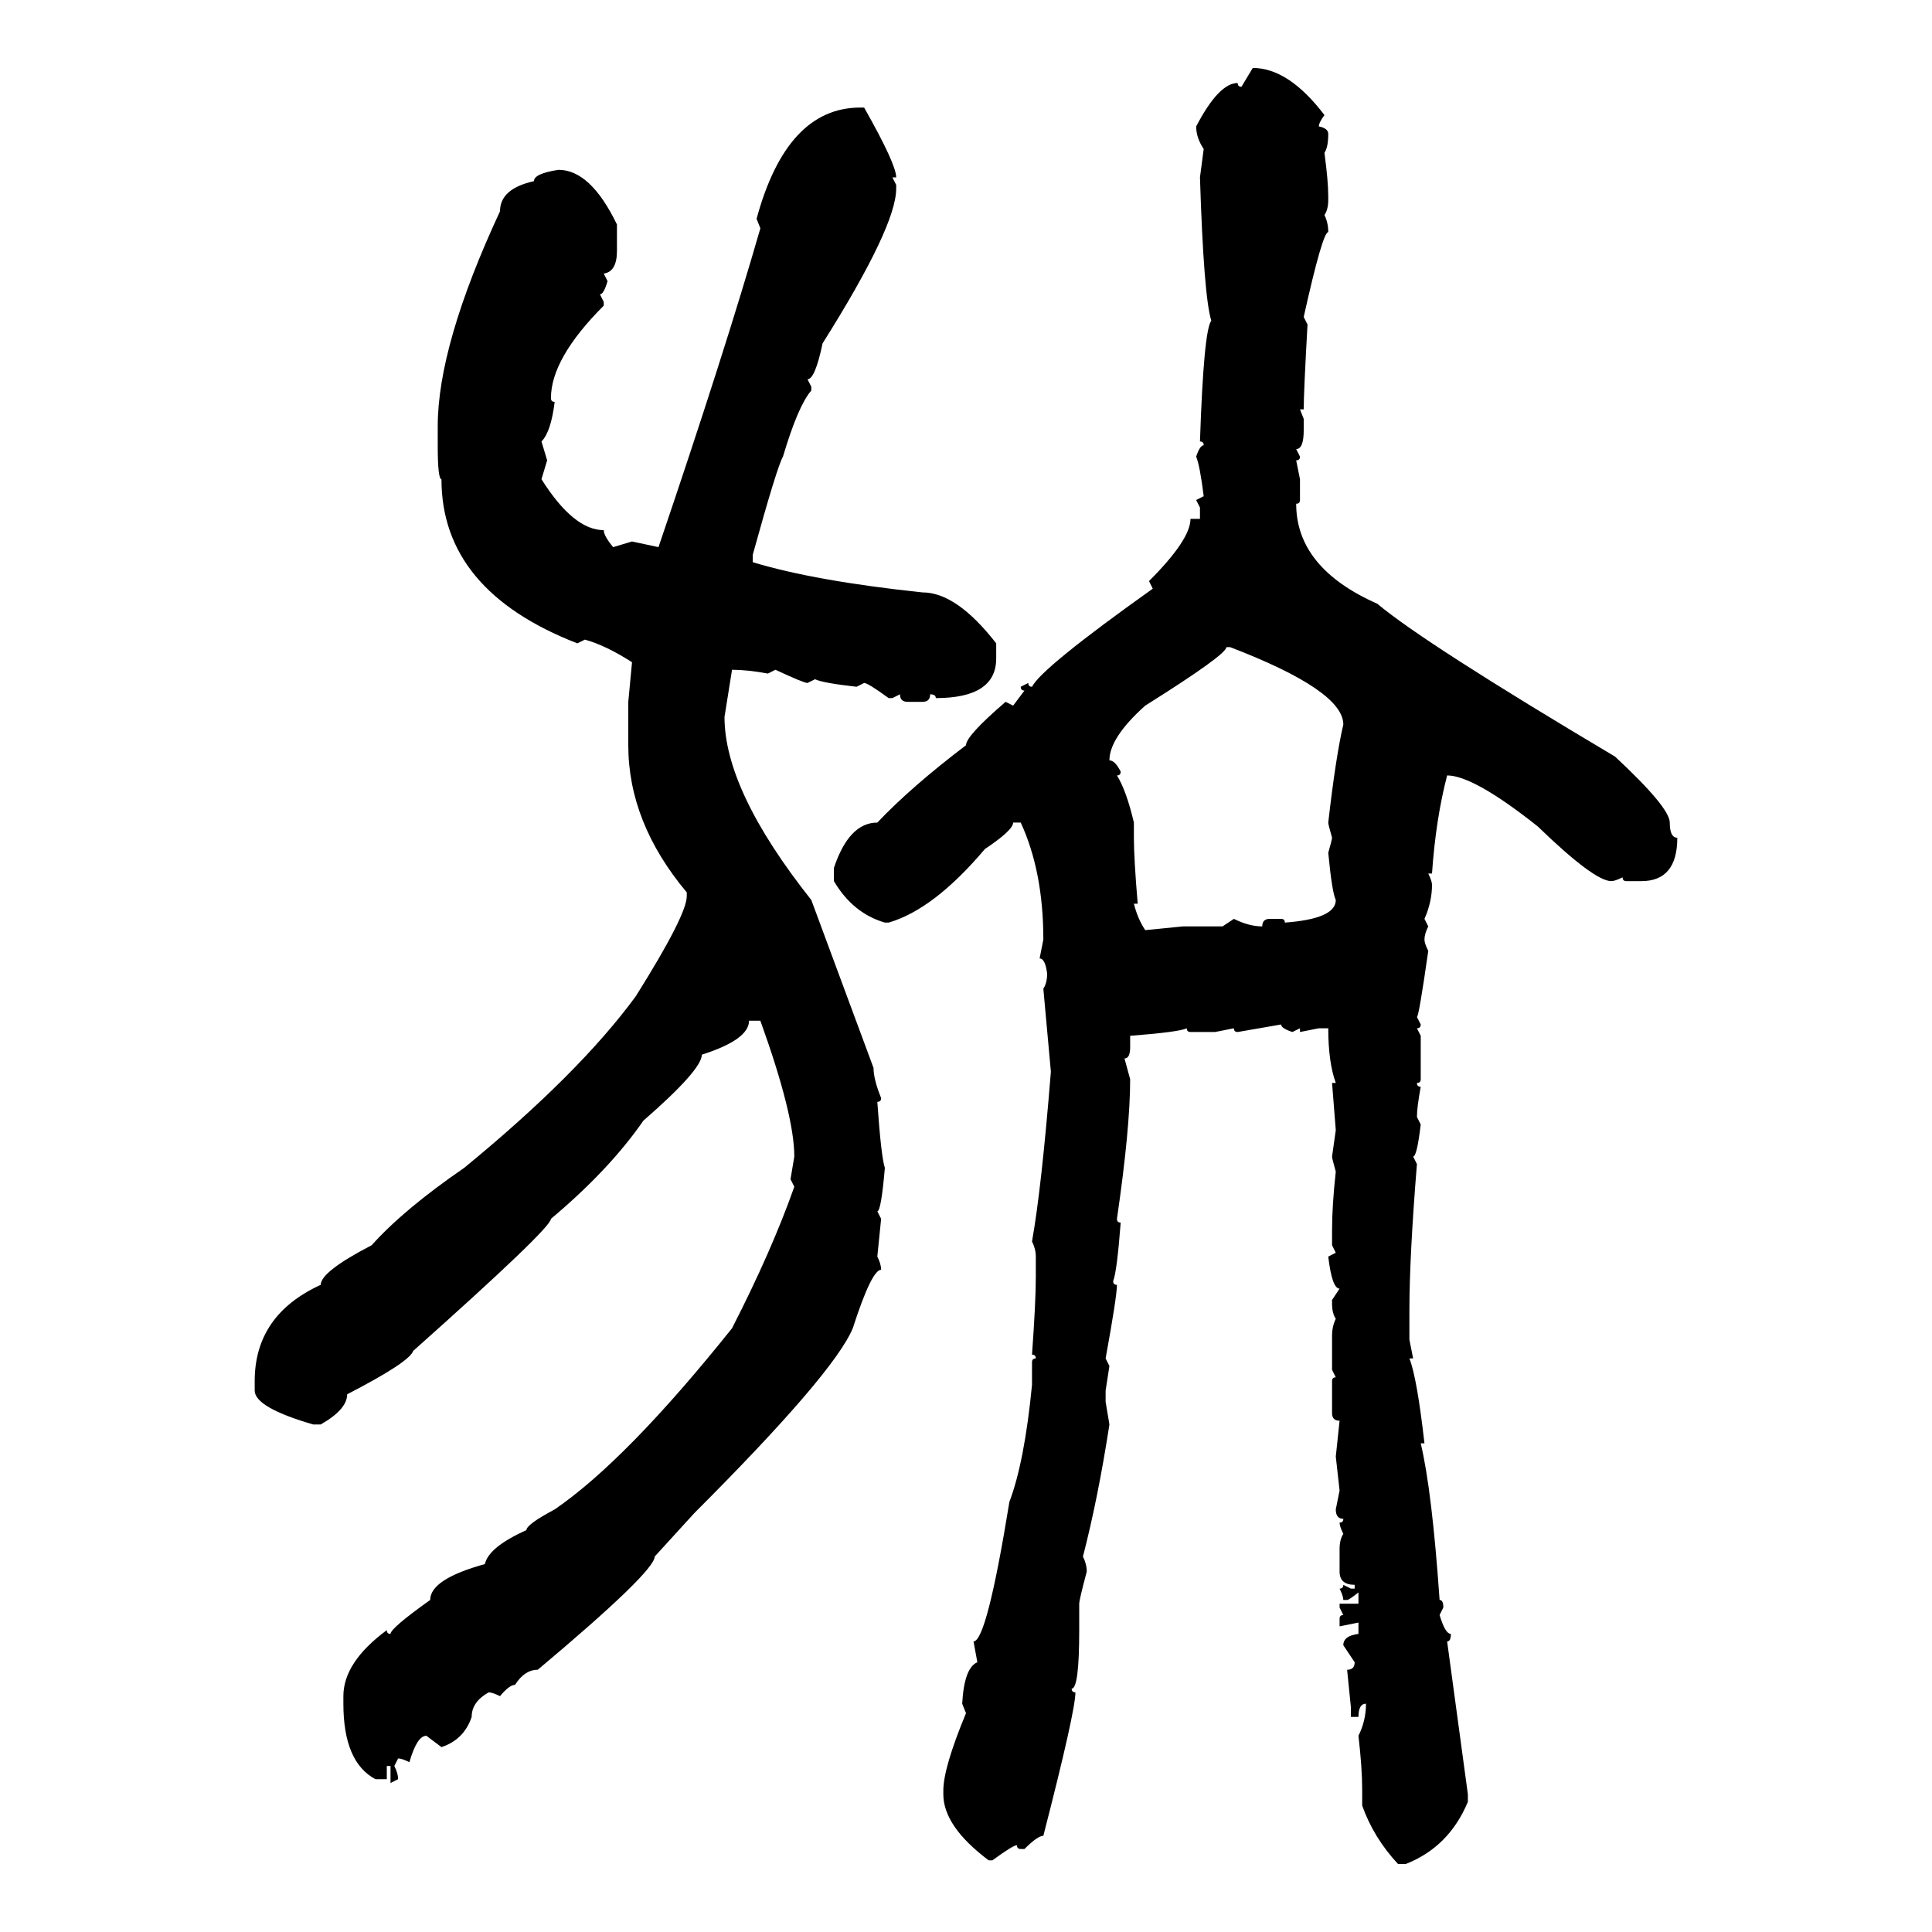 <svg xmlns="http://www.w3.org/2000/svg" xmlns:xlink="http://www.w3.org/1999/xlink" width="300" height="300"><path d="M192.77 13.48L194.53 10.55Q200.10 10.55 205.66 17.87L205.66 17.87Q204.79 19.04 204.79 19.63L204.79 19.63Q206.25 19.92 206.25 20.80L206.25 20.80Q206.25 22.85 205.66 23.73L205.66 23.73Q206.25 28.13 206.25 30.47L206.25 30.47L206.25 31.05Q206.25 32.52 205.66 33.40L205.66 33.40Q206.25 34.57 206.25 36.04L206.25 36.04Q205.37 36.04 202.44 49.22L202.44 49.22L203.03 50.39Q202.44 60.94 202.44 63.57L202.44 63.57L201.86 63.57L202.44 65.04L202.44 66.80Q202.44 69.73 201.27 69.73L201.27 69.73L201.86 70.90Q201.86 71.48 201.27 71.48L201.27 71.48L201.86 74.41L201.86 77.64Q201.86 78.22 201.27 78.22L201.27 78.22Q201.27 88.18 213.87 93.75L213.87 93.75Q221.19 99.90 250.78 117.48L250.78 117.48Q259.28 125.39 259.28 127.73L259.28 127.73Q259.28 130.08 260.45 130.08L260.45 130.08Q260.45 136.82 254.88 136.82L254.88 136.82L252.54 136.82Q251.95 136.82 251.95 136.23L251.95 136.23Q250.78 136.82 250.20 136.82L250.20 136.82Q247.56 136.82 238.77 128.32L238.77 128.32Q228.81 120.41 224.71 120.41L224.71 120.41Q222.95 127.15 222.36 135.64L222.36 135.64L221.78 135.64Q222.36 136.82 222.36 137.40L222.36 137.40Q222.36 140.04 221.19 142.68L221.19 142.68L221.78 143.85Q221.19 145.02 221.19 145.90L221.19 145.90Q221.19 146.48 221.78 147.66L221.78 147.66Q220.31 157.91 220.02 157.91L220.02 157.91L220.61 159.08Q220.61 159.67 220.02 159.67L220.02 159.67L220.61 160.84L220.61 167.58Q220.61 168.16 220.02 168.16L220.02 168.16Q220.02 168.75 220.61 168.75L220.61 168.75Q220.02 171.97 220.02 173.44L220.02 173.44L220.61 174.61Q220.02 179.59 219.43 179.59L219.43 179.59L220.02 180.76Q218.85 195.12 218.85 203.61L218.85 203.61L218.85 208.01L219.43 210.94L218.85 210.94Q220.02 213.87 221.19 224.12L221.19 224.12L220.61 224.12Q222.36 231.45 223.54 248.44L223.54 248.44Q224.12 248.44 224.12 249.61L224.12 249.61L223.54 250.78Q224.41 253.71 225.29 253.71L225.29 253.71Q225.29 254.88 224.71 254.88L224.71 254.88L227.93 278.61L227.93 279.79Q225 286.82 218.26 289.45L218.26 289.45L217.09 289.45Q213.28 285.35 211.52 280.37L211.52 280.37L211.52 278.03Q211.52 274.51 210.94 269.53L210.94 269.53Q212.11 267.19 212.11 264.55L212.11 264.55Q210.94 264.55 210.94 266.60L210.94 266.60L209.77 266.60L209.77 265.14L209.18 259.28Q210.35 259.28 210.35 258.11L210.35 258.11L208.59 255.47Q208.59 254.00 210.94 253.71L210.94 253.71L210.94 251.95L208.01 252.54L208.01 251.37Q208.01 250.78 208.59 250.78L208.59 250.78L208.01 249.61L208.01 249.02L210.94 249.02L210.94 247.27Q209.47 248.44 209.18 248.44L209.18 248.44L208.59 248.44Q208.59 247.85 208.01 246.68L208.01 246.68Q208.59 246.68 208.59 246.09L208.59 246.09L209.77 246.68L210.35 246.68L210.35 246.09Q208.01 246.09 208.01 244.04L208.01 244.04L208.01 240.53Q208.01 239.06 208.59 238.18L208.59 238.18Q208.01 237.01 208.01 236.43L208.01 236.43Q208.59 236.43 208.59 235.84L208.59 235.84Q207.42 235.84 207.42 234.38L207.42 234.38L208.01 231.45L207.42 226.17L208.01 220.61Q206.84 220.61 206.84 219.43L206.84 219.43L206.84 214.45Q206.84 213.87 207.42 213.87L207.42 213.87L206.84 212.70L206.84 207.42Q206.84 205.96 207.42 204.79L207.42 204.79Q206.84 203.91 206.84 202.44L206.84 202.44L206.84 201.86L208.01 200.10Q206.84 200.10 206.25 195.12L206.25 195.12L207.42 194.53L206.84 193.36L206.84 191.02Q206.84 187.21 207.42 181.93L207.42 181.93Q206.84 179.88 206.84 179.59L206.84 179.59L207.42 175.49L206.84 168.16L207.42 168.16Q206.25 164.94 206.25 159.67L206.25 159.67L204.79 159.67L201.86 160.25L201.86 159.67L200.68 160.25Q198.93 159.67 198.93 159.08L198.93 159.08L192.19 160.25Q191.60 160.25 191.60 159.67L191.60 159.67L188.67 160.25L184.86 160.25Q184.28 160.25 184.28 159.67L184.28 159.67Q183.11 160.25 175.49 160.84L175.49 160.84L175.49 162.60Q175.49 164.36 174.61 164.36L174.61 164.36L175.49 167.58Q175.49 175.20 173.44 189.26L173.44 189.26Q173.44 189.84 174.02 189.84L174.02 189.84Q173.44 197.46 172.85 198.93L172.85 198.93Q172.85 199.51 173.44 199.51L173.44 199.51Q173.44 201.27 171.68 210.94L171.68 210.94L172.27 212.11L171.68 215.92L171.68 217.68L172.27 221.19Q170.51 232.62 168.16 241.70L168.16 241.70Q168.75 242.87 168.75 244.04L168.75 244.04Q167.58 248.44 167.58 249.02L167.58 249.02L167.58 253.13Q167.58 262.21 166.41 262.21L166.41 262.21Q166.41 262.79 166.99 262.79L166.99 262.79Q166.99 265.72 162.01 285.06L162.01 285.06Q161.13 285.06 159.08 287.11L159.08 287.11L158.50 287.11Q157.91 287.11 157.91 286.52L157.91 286.52Q157.32 286.52 154.10 288.87L154.10 288.87L153.52 288.87Q146.48 283.59 146.48 278.61L146.48 278.61L146.48 278.03Q146.48 274.51 150 266.02L150 266.02L149.41 264.55Q149.71 258.98 151.76 258.11L151.76 258.11L151.17 254.88Q153.22 254.88 156.74 233.20L156.74 233.20Q159.08 227.05 160.25 215.04L160.25 215.04L160.25 211.52Q160.25 210.94 160.84 210.94L160.84 210.94Q160.84 210.35 160.25 210.35L160.25 210.35Q160.84 202.15 160.84 198.34L160.84 198.34L160.84 195.12Q160.84 193.95 160.25 192.77L160.25 192.77Q161.72 184.57 163.18 166.41L163.18 166.41L162.01 153.52Q162.60 152.64 162.60 151.17L162.60 151.17Q162.30 148.83 161.43 148.83L161.43 148.83L162.01 145.90Q162.01 135.35 158.50 127.73L158.50 127.73L157.32 127.73Q157.32 128.91 152.93 131.84L152.93 131.84Q145.02 141.21 137.99 143.26L137.99 143.26L137.40 143.26Q132.42 141.80 129.49 136.82L129.49 136.82L129.49 134.77Q131.84 127.73 136.23 127.73L136.23 127.73Q141.50 122.17 150 115.72L150 115.72Q150 114.26 156.15 108.98L156.15 108.98L157.32 109.57L159.08 107.23Q158.50 107.23 158.50 106.64L158.50 106.64L159.67 106.05Q159.67 106.64 160.25 106.64L160.25 106.64Q161.72 103.71 179.00 91.41L179.00 91.41L178.42 90.23Q184.86 83.79 184.86 80.57L184.86 80.57L186.33 80.57L186.33 78.81L185.74 77.64L186.91 77.05Q186.33 72.36 185.74 70.90L185.74 70.90Q186.33 69.14 186.91 69.14L186.91 69.14Q186.91 68.55 186.33 68.55L186.33 68.55Q186.91 51.27 188.09 49.80L188.09 49.80Q186.91 46.00 186.33 27.54L186.33 27.54L186.91 23.14Q185.74 21.39 185.74 19.63L185.74 19.63Q189.26 12.89 192.19 12.89L192.19 12.89Q192.19 13.48 192.77 13.48L192.77 13.48ZM133.59 16.70L134.18 16.70Q139.16 25.49 139.16 27.54L139.16 27.54L138.57 27.54L139.16 28.71L139.16 29.30Q139.16 35.16 127.73 53.32L127.73 53.32Q126.56 58.89 125.39 58.89L125.39 58.89L125.98 60.06L125.98 60.64Q123.93 62.99 121.58 70.90L121.58 70.90Q120.70 72.36 116.89 86.13L116.89 86.13L116.89 87.30Q126.56 90.23 143.26 91.99L143.26 91.99Q148.54 91.99 154.69 99.90L154.69 99.90L154.69 102.25Q154.69 108.40 145.31 108.40L145.31 108.40Q145.31 107.81 144.43 107.81L144.43 107.81Q144.43 108.98 143.26 108.98L143.26 108.98L140.92 108.98Q139.75 108.98 139.75 107.81L139.75 107.81L138.57 108.40L137.99 108.40Q134.77 106.05 134.18 106.05L134.18 106.05L133.01 106.64Q127.73 106.05 126.56 105.47L126.56 105.47L125.39 106.05Q124.80 106.05 120.41 104.00L120.41 104.00L119.24 104.59Q116.02 104.00 113.67 104.00L113.67 104.00L112.50 111.33Q112.50 122.75 125.98 139.75L125.98 139.75L135.64 165.82Q135.64 167.58 136.82 170.51L136.82 170.51Q136.82 171.09 136.23 171.09L136.23 171.09Q136.82 179.59 137.40 181.35L137.40 181.35Q136.82 188.09 136.23 188.09L136.23 188.09L136.82 189.26L136.23 195.12Q136.82 196.29 136.82 197.17L136.82 197.17Q135.35 197.17 132.42 206.25L132.42 206.25Q129.49 213.28 107.81 234.96L107.81 234.96L101.66 241.70Q101.66 244.04 83.50 259.28L83.50 259.28Q81.45 259.28 79.98 261.62L79.98 261.62Q79.10 261.62 77.64 263.38L77.64 263.38Q76.46 262.79 75.88 262.79L75.88 262.79Q73.24 264.26 73.24 266.60L73.24 266.60Q72.07 270.12 68.55 271.29L68.55 271.29L66.21 269.53Q64.75 269.53 63.57 273.63L63.57 273.63Q62.40 273.05 61.82 273.05L61.82 273.05L61.23 274.22Q61.82 275.39 61.82 276.27L61.82 276.27L60.64 276.86L60.64 274.22L60.06 274.22L60.06 276.27L58.30 276.27Q53.32 273.63 53.32 264.55L53.32 264.55L53.32 263.38Q53.32 258.11 60.06 253.13L60.06 253.13Q60.06 253.71 60.64 253.71L60.64 253.71Q60.64 252.83 66.80 248.44L66.80 248.44Q66.80 245.21 75.29 242.87L75.29 242.87Q75.88 240.23 81.74 237.60L81.74 237.60Q81.74 236.72 86.13 234.38L86.13 234.38Q97.27 226.76 113.67 206.25L113.67 206.25Q119.82 194.24 123.34 184.28L123.34 184.28L122.75 183.11L123.34 179.59Q123.34 173.14 118.07 158.50L118.07 158.50L116.31 158.50Q116.31 161.43 108.98 163.77L108.98 163.77Q108.98 166.11 99.90 174.02L99.90 174.02Q94.63 181.64 85.55 189.26L85.55 189.26Q85.55 190.72 64.16 209.77L64.16 209.77Q63.57 211.52 53.91 216.50L53.91 216.50Q53.91 218.85 49.80 221.19L49.80 221.19L48.63 221.19Q39.55 218.55 39.55 215.92L39.55 215.92L39.55 214.45Q39.55 204.20 49.80 199.51L49.80 199.51Q49.80 197.46 57.71 193.36L57.71 193.36Q62.70 187.79 72.07 181.35L72.07 181.35Q89.94 166.70 98.73 154.69L98.73 154.69Q106.64 142.09 106.64 139.16L106.64 139.16L106.64 138.57Q97.56 127.73 97.56 115.72L97.56 115.72L97.56 108.98L98.14 102.83Q94.04 100.20 90.82 99.32L90.82 99.32L89.65 99.90Q68.55 91.70 68.55 74.41L68.55 74.41Q67.97 74.41 67.97 69.14L67.97 69.14L67.97 66.21Q67.97 53.61 77.64 32.81L77.64 32.81Q77.64 29.30 82.91 28.13L82.91 28.13Q82.91 26.95 86.72 26.37L86.72 26.37Q91.70 26.37 95.80 34.86L95.80 34.86L95.80 38.96Q95.80 42.19 93.75 42.48L93.75 42.48L94.34 43.65Q93.75 45.70 93.16 45.70L93.16 45.70L93.75 46.88L93.75 47.46Q85.55 55.66 85.55 61.82L85.55 61.82Q85.55 62.40 86.13 62.40L86.13 62.40Q85.55 67.09 84.08 68.55L84.08 68.55L84.96 71.48L84.08 74.41Q89.06 82.32 93.75 82.32L93.75 82.32Q93.75 83.20 95.21 84.96L95.21 84.96L98.14 84.08L102.25 84.96Q112.50 54.79 118.07 35.45L118.07 35.45L117.48 33.98Q122.17 16.70 133.59 16.70L133.59 16.70ZM191.02 100.49L190.43 100.49Q190.43 101.66 177.83 109.57L177.83 109.57Q172.27 114.55 172.27 118.07L172.27 118.07Q173.14 118.07 174.02 119.82L174.02 119.82Q174.02 120.41 173.44 120.41L173.44 120.41Q174.90 122.75 176.07 127.73L176.07 127.73L176.07 130.08Q176.07 133.30 176.66 140.33L176.66 140.33L176.07 140.33Q176.66 142.68 177.83 144.43L177.83 144.43L183.69 143.85L189.84 143.85L191.60 142.68Q193.95 143.85 196.00 143.85L196.00 143.85Q196.00 142.68 197.17 142.68L197.17 142.68L198.93 142.68Q199.51 142.68 199.51 143.26L199.51 143.26Q207.42 142.68 207.42 139.75L207.42 139.75Q206.84 138.57 206.25 132.42L206.25 132.42Q206.84 130.37 206.84 130.08L206.84 130.08Q206.25 128.03 206.25 127.73L206.25 127.73Q207.42 117.48 208.59 112.50L208.59 112.50Q208.59 107.23 191.02 100.49L191.02 100.49Z"/></svg>